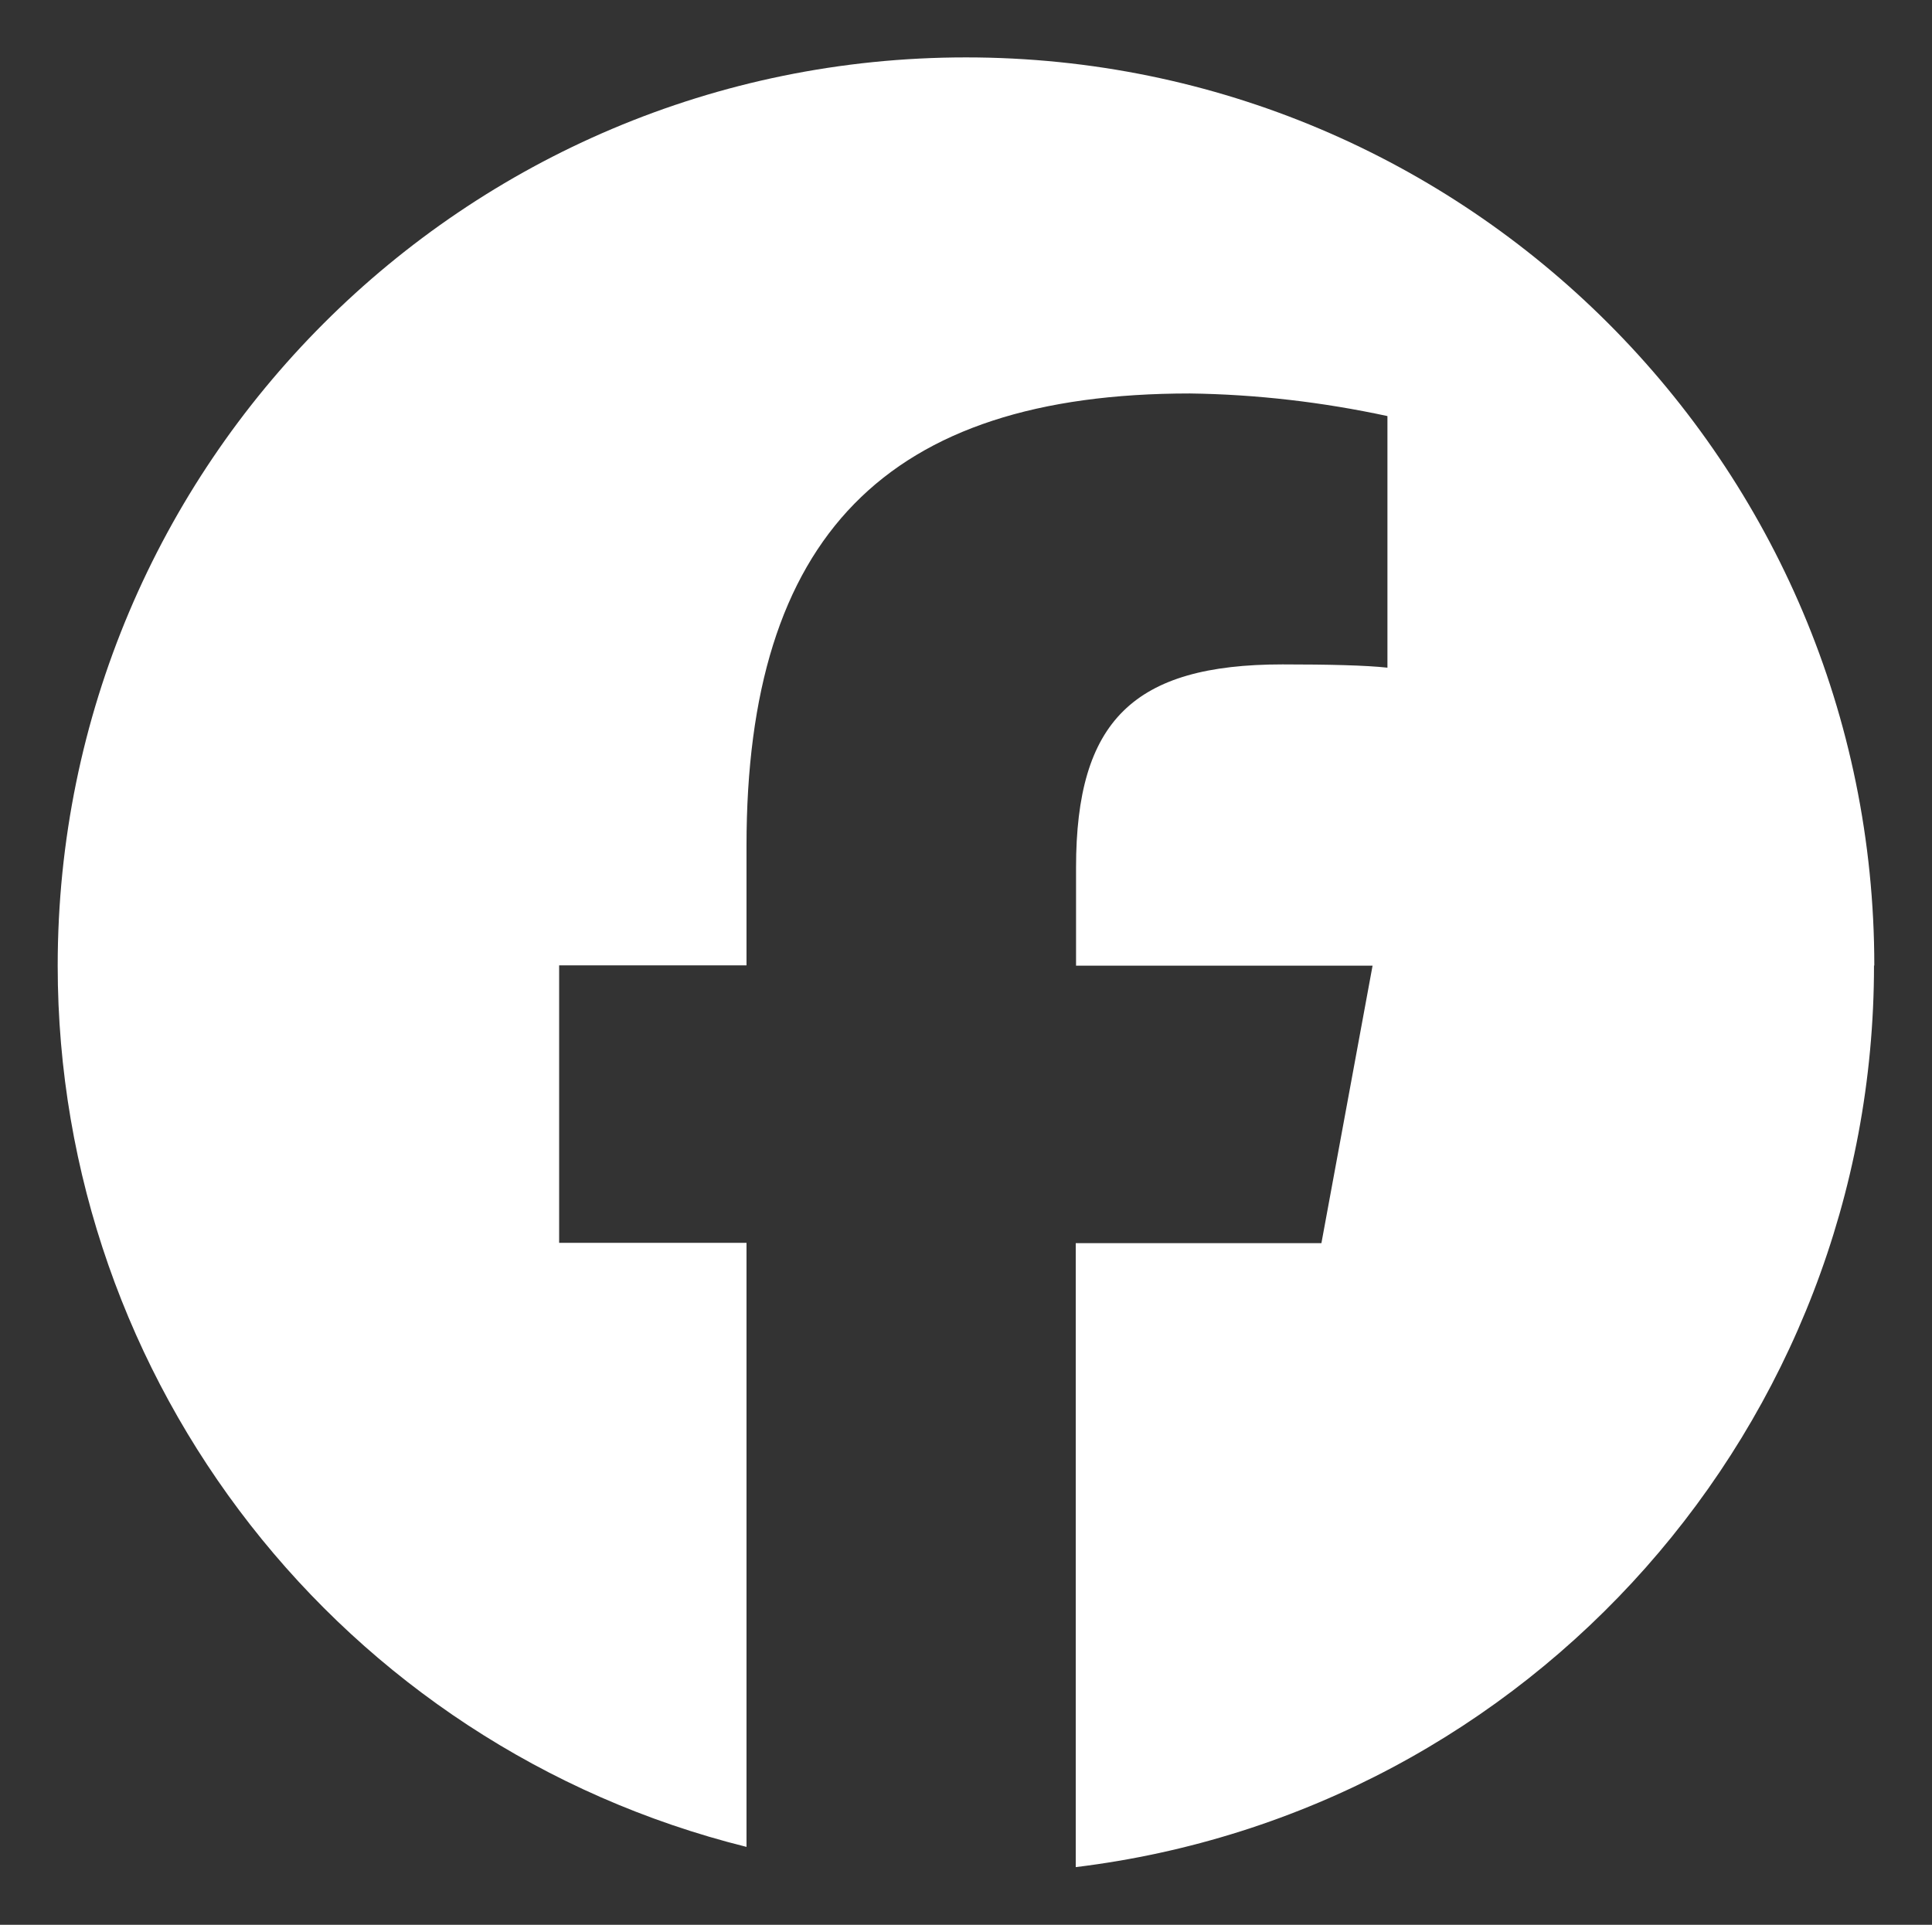 <?xml version="1.0" encoding="UTF-8"?>
<svg id="Layer_1" xmlns="http://www.w3.org/2000/svg" version="1.1" viewBox="0 0 64.96 64.72">
  <rect x="0" y="0" width="64.96" height="64.72" fill="#333333" stroke="none"/>
  <!-- Generator: Adobe Illustrator 29.8.0, SVG Export Plug-In . SVG Version: 2.1.1 Build 160)  -->
  <defs>
    <style>
      .st0 {
        fill: #fff;
      }
    </style>
  </defs>
  <g id="Group_8223">
    <path id="Path_16051" class="st0" d="M63.02,32.47c0-16.87-13.67-30.54-30.54-30.54-16.87,0-30.54,13.67-30.54,30.54,0,14.02,9.55,26.24,23.16,29.63v-20.31h-6.3v-9.33h6.3v-4.02c0-10.39,4.7-15.21,14.91-15.21,2.23.03,4.46.29,6.64.76v8.46c-.72-.08-1.97-.11-3.53-.11-5.01,0-6.94,1.9-6.94,6.83v3.3h9.97l-1.72,9.33h-8.26v20.98c15.32-1.87,26.84-14.88,26.84-30.32"/>
  </g>
</svg>